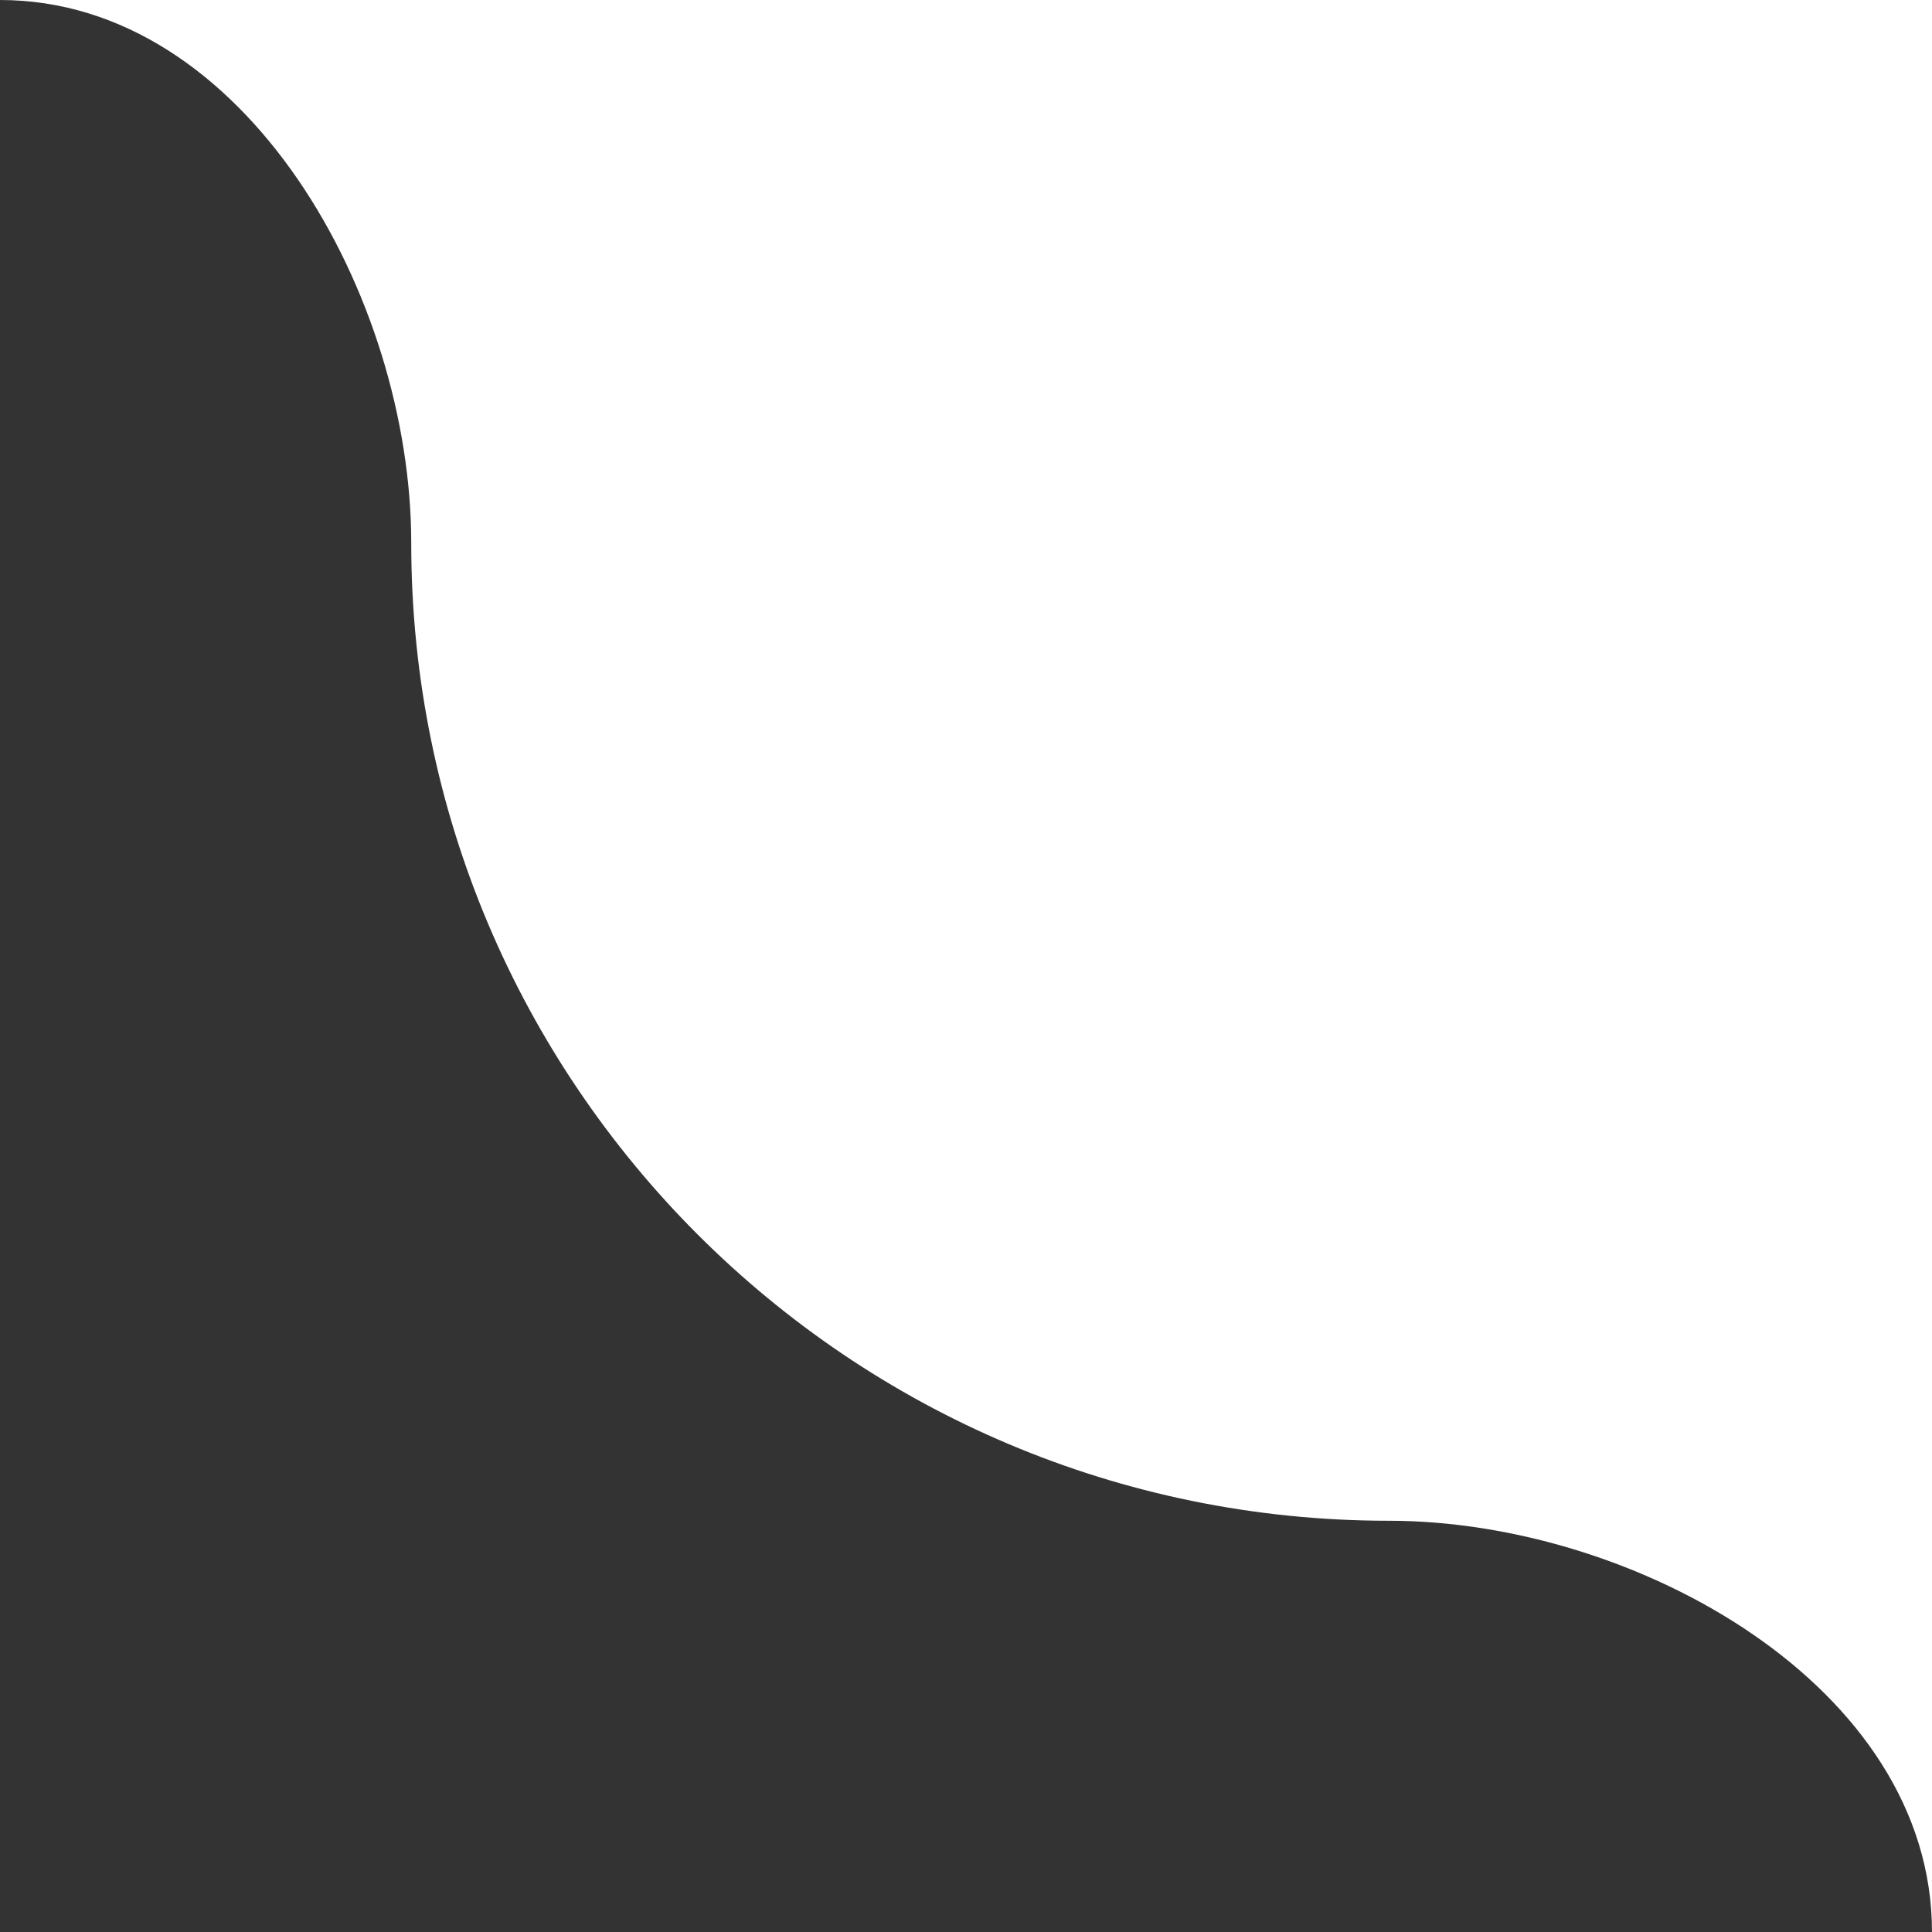 <?xml version="1.0" encoding="UTF-8"?> <svg xmlns="http://www.w3.org/2000/svg" width="71" height="71" viewBox="0 0 71 71" fill="none"><rect x="0" y="0" width="71" height="71" fill="#333333" stroke="none"/><path d="M15.113 19.96C15.113 39.802 31.198 55.887 51.04 55.887C60.076 55.887 71 61.965 71 71V0H0C9.035 0 15.113 10.924 15.113 19.96Z" fill="white"></path></svg> 